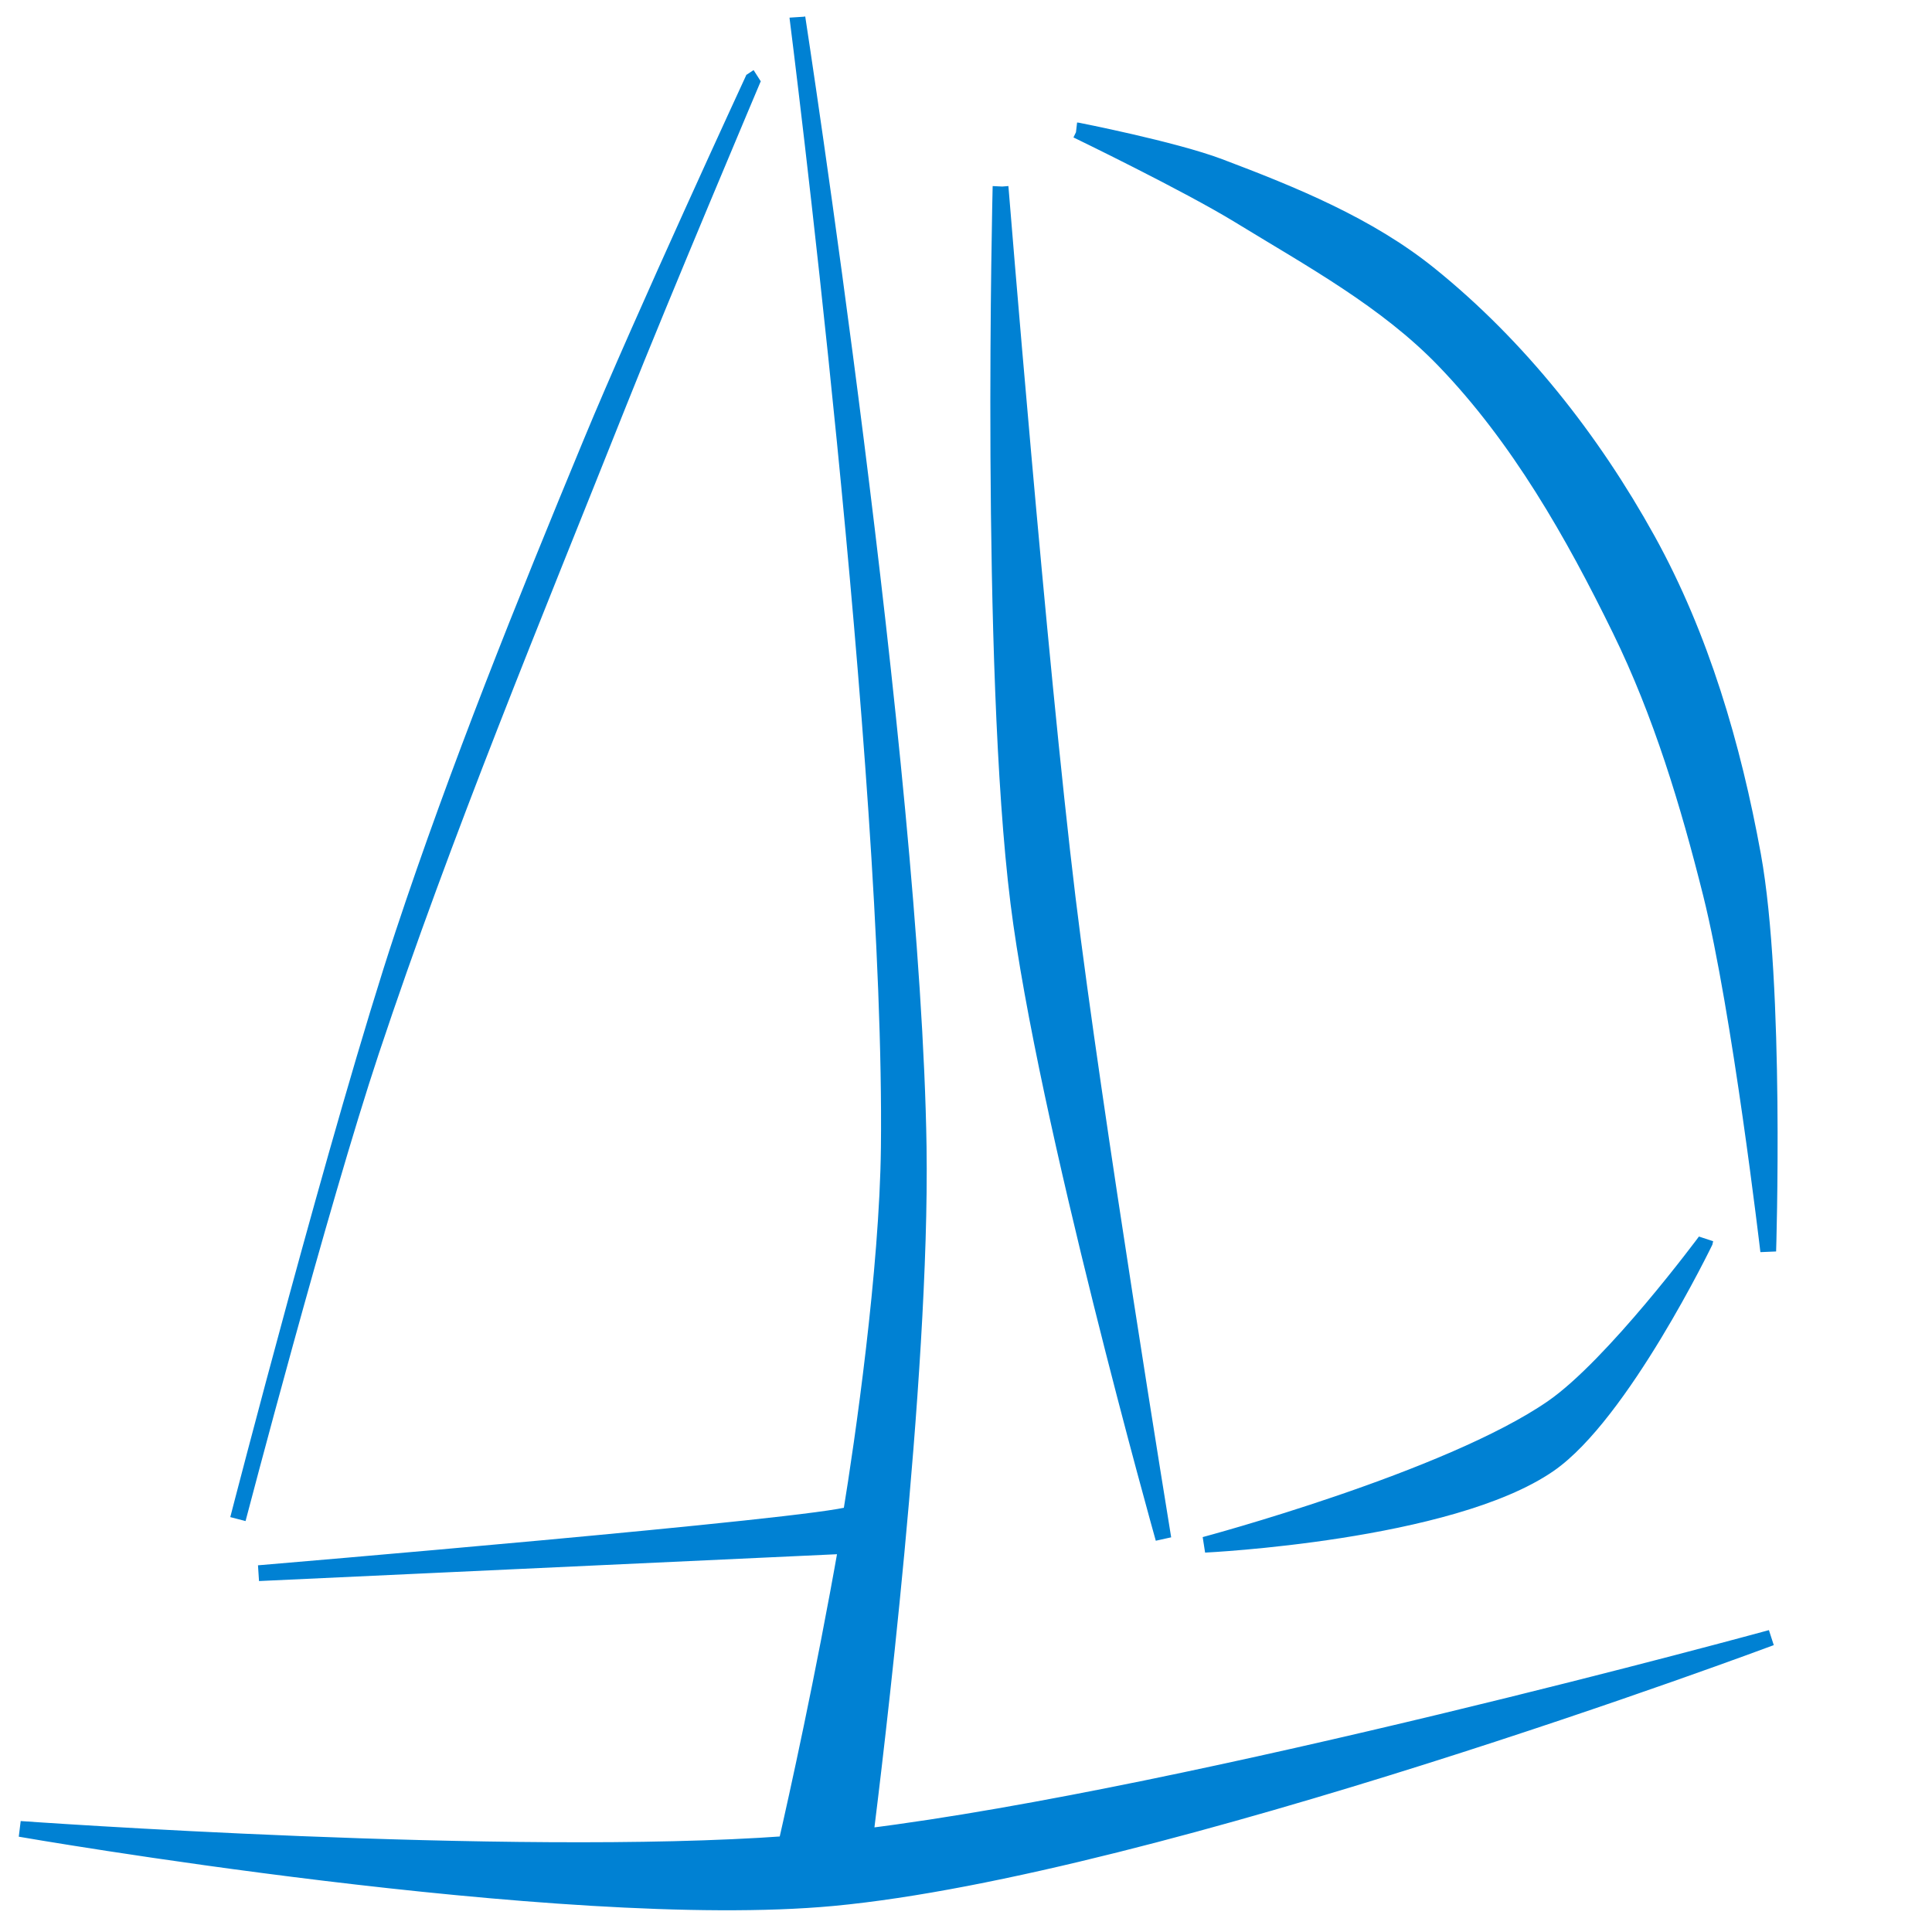 <?xml version="1.0" encoding="UTF-8" standalone="yes"?>
<svg xmlns="http://www.w3.org/2000/svg" version="1.1" viewBox="0 0 48 48">
<g stroke-linejoin="bevel" stroke="#0081d3" stroke-linecap="round" stroke-dasharray="none" stroke-miterlimit="5" transform="translate(0,-1004.362)" fill="#0081d3">
<path style="marker-end:none;" d="m26.753,1007.6s2.402,0.47,3.542,0.9c1.83,0.692,3.699,1.451,5.222,2.679,2.215,1.785,4.041,4.104,5.418,6.594,1.333,2.41,2.125,5.126,2.619,7.835,0.589,3.229,0.377,9.84,0.377,9.84s-0.698-5.97-1.425-8.878c-0.561-2.244-1.239-4.485-2.255-6.562-1.171-2.394-2.524-4.773-4.373-6.691-1.44-1.494-3.312-2.512-5.082-3.596-1.297-0.795-4.041-2.121-4.041-2.121z" stroke-width="0.392"/>
<path d="m19.812,0.438s2.376,18.684,2.27,28.071c-0.034,3.052-0.645,7.293-0.943,9.108-0.799,0.299-14.713,1.468-14.713,1.468l14.605-0.678c-0.584,3.314-1.226,6.207-1.5,7.406-6.861,0.498-19.031-0.374-19.031-0.374s13.463,2.345,20.188,1.719c8.029-0.749,23.312-6.469,23.312-6.469s-14.311,3.923-22.5,4.938c0.211-1.696,1.409-11.402,1.324-17.128-0.14-9.407-3.012-28.06-3.012-28.06z" transform="translate(0,1004.362)" stroke-width="0.392"/>
<path d="m18.722,1006.3s-2.266,5.359-3.342,8.062c-2.127,5.342-4.338,10.659-6.154,16.114-1.273,3.824-3.315,11.627-3.315,11.627s2.518-9.761,4.104-14.542c1.371-4.134,3.002-8.179,4.668-12.202,1.264-3.055,4.04-9.059,4.04-9.059z" stroke-width="0.392"/>
<path d="m42.367,1035.2s-2.284,3.085-3.792,4.13c-2.586,1.792-8.644,3.41-8.644,3.41s6.093-0.291,8.556-1.993c1.802-1.245,3.88-5.547,3.88-5.547z" stroke-width="0.392"/>
<path d="m24.858,1009s0.953,11.798,1.667,17.666c0.649,5.33,2.379,15.922,2.379,15.922s-2.932-10.425-3.604-15.803c-0.734-5.877-0.442-17.786-0.442-17.786z" stroke-width="0.392"/>
</g>
</svg>
